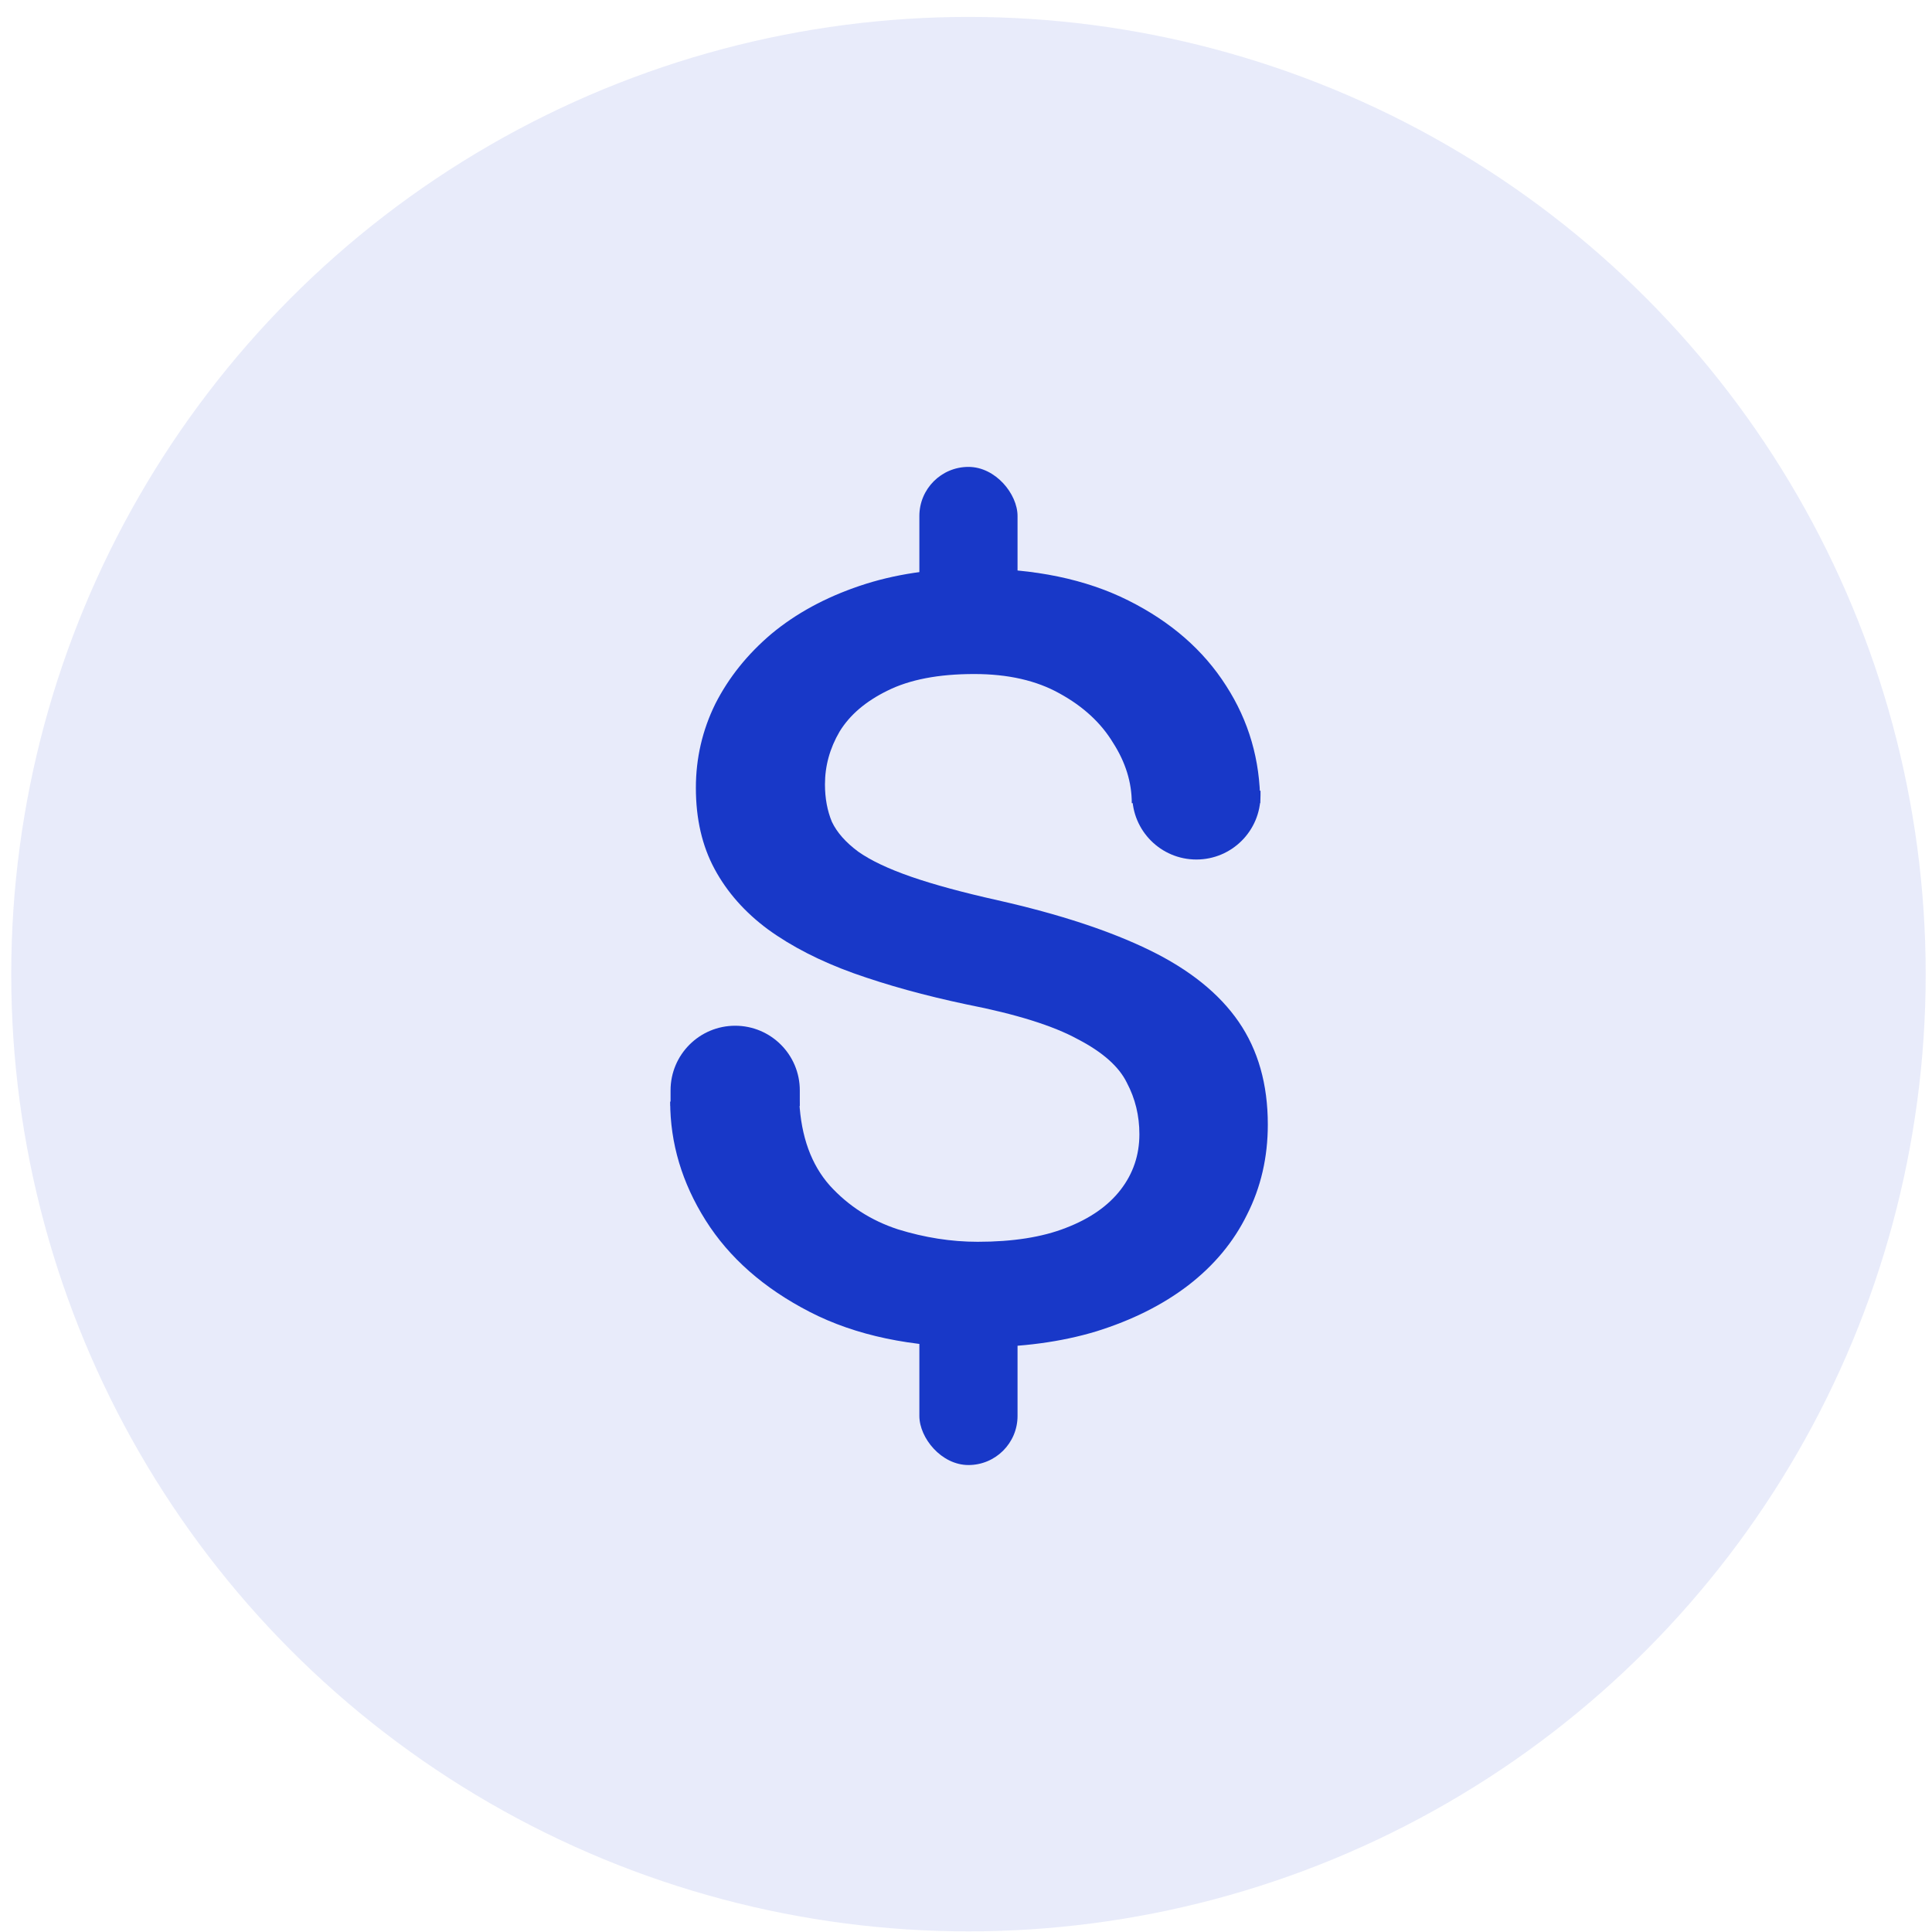 <svg width="87" height="87" viewBox="0 0 87 87" fill="none" xmlns="http://www.w3.org/2000/svg">
<circle opacity="0.1" cx="43.611" cy="43.867" r="43.105" fill="#1838c8"/>
<path d="M51.308 51.075C51.308 50.241 51.121 49.47 50.746 48.762C50.392 48.032 49.652 47.376 48.527 46.793C47.422 46.188 45.755 45.667 43.526 45.23C41.65 44.834 39.952 44.365 38.431 43.823C36.931 43.282 35.649 42.625 34.586 41.854C33.544 41.083 32.742 40.177 32.18 39.135C31.617 38.093 31.336 36.874 31.336 35.478C31.336 34.144 31.627 32.884 32.211 31.696C32.815 30.508 33.659 29.456 34.743 28.539C35.847 27.622 37.17 26.903 38.712 26.382C40.254 25.861 41.973 25.601 43.869 25.601C46.578 25.601 48.891 26.08 50.808 27.039C52.725 27.997 54.194 29.279 55.215 30.883C56.236 32.467 56.747 34.228 56.747 36.166H50.965C50.965 35.228 50.683 34.321 50.121 33.446C49.579 32.55 48.777 31.811 47.714 31.227C46.672 30.644 45.391 30.352 43.869 30.352C42.265 30.352 40.963 30.602 39.962 31.102C38.983 31.581 38.264 32.196 37.806 32.946C37.368 33.696 37.149 34.488 37.149 35.322C37.149 35.947 37.254 36.509 37.462 37.01C37.691 37.489 38.087 37.937 38.65 38.353C39.212 38.749 40.004 39.124 41.025 39.479C42.046 39.833 43.349 40.187 44.932 40.541C47.703 41.166 49.985 41.917 51.777 42.792C53.569 43.667 54.903 44.74 55.778 46.011C56.653 47.282 57.091 48.824 57.091 50.637C57.091 52.117 56.778 53.471 56.153 54.7C55.549 55.93 54.663 56.993 53.496 57.889C52.35 58.764 50.975 59.451 49.37 59.952C47.787 60.431 46.005 60.67 44.026 60.67C41.046 60.67 38.525 60.139 36.462 59.076C34.399 58.014 32.836 56.638 31.773 54.95C30.711 53.263 30.179 51.481 30.179 49.606H35.993C36.076 51.189 36.535 52.45 37.368 53.388C38.202 54.304 39.223 54.961 40.431 55.357C41.64 55.732 42.838 55.919 44.026 55.919C45.609 55.919 46.932 55.711 47.995 55.294C49.079 54.878 49.902 54.304 50.464 53.575C51.027 52.846 51.308 52.012 51.308 51.075Z" fill="#1838c8"/>
<rect x="41.4" y="21.025" width="4.421" height="8.105" rx="2.211" fill="#1838c8"/>
<rect x="41.4" y="56.393" width="4.421" height="9.579" rx="2.211" fill="#1838c8"/>
<path d="M30.196 49.1C30.196 47.493 31.499 46.19 33.106 46.19C34.713 46.19 36.016 47.493 36.016 49.1V49.804H30.196V49.1Z" fill="#1838c8"/>
<path d="M50.986 35.817C50.986 37.412 52.279 38.705 53.874 38.705C55.469 38.705 56.762 37.412 56.762 35.817V35.608H50.986V35.817Z" fill="#1838c8"/>
</svg>
